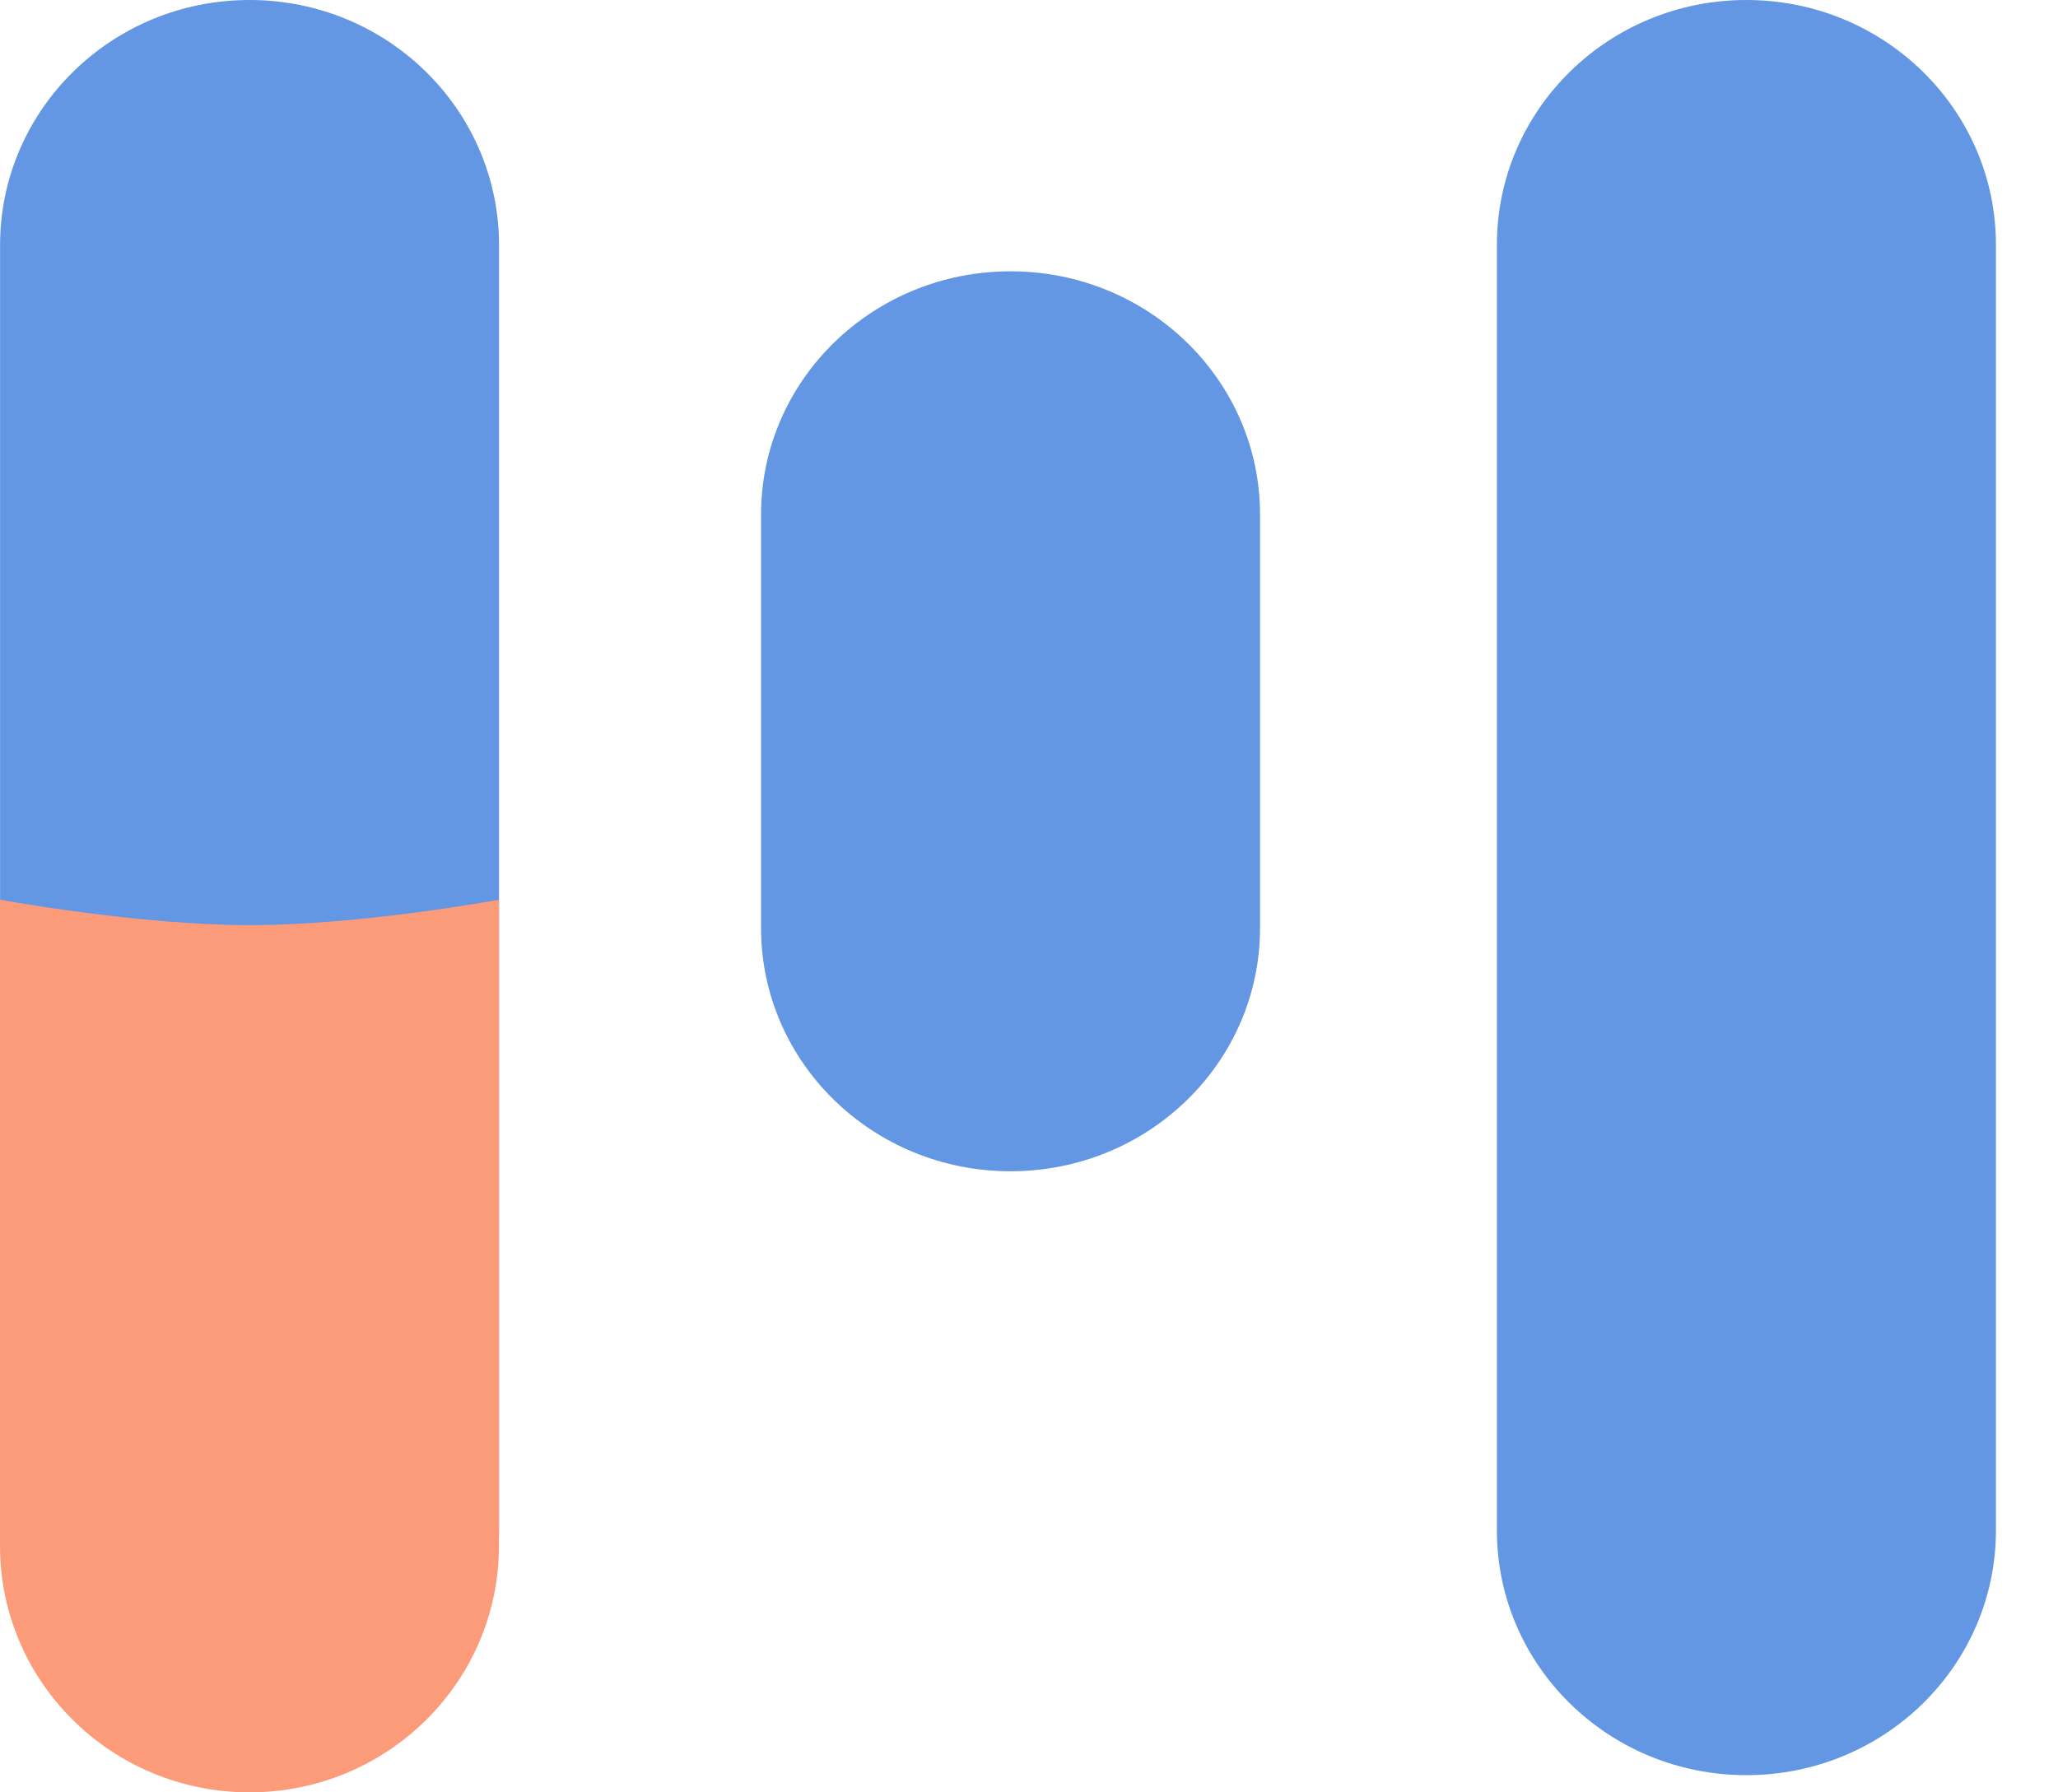 <svg width="31" height="27" viewBox="0 0 31 27" fill="none" xmlns="http://www.w3.org/2000/svg">
<path d="M11.464 7.751C11.464 5.727 13.146 4.087 15.222 4.087C17.299 4.087 18.98 5.727 18.98 7.751V13.98C18.98 16.004 17.299 17.644 15.222 17.644C13.146 17.644 11.464 16.004 11.464 13.98V7.751Z" fill="#6396E3"/>
<path d="M26.306 0C28.383 0 30.065 1.651 30.065 3.688V23.053C30.065 25.091 28.383 26.741 26.306 26.741C24.23 26.741 22.548 25.091 22.548 23.053V3.688C22.548 1.651 24.23 0 26.306 0Z" fill="#6396E3"/>
<path d="M0.001 3.694C0.001 1.653 1.683 0 3.759 0C5.835 0 7.517 1.653 7.517 3.694V23.049C7.517 25.087 5.835 26.742 3.759 26.742C1.683 26.742 0.001 25.087 0.001 23.049V3.694Z" fill="#6396E3"/>
<path fill-rule="evenodd" clip-rule="evenodd" d="M3.758 27C1.682 27 0 25.338 0 23.286V13.553C0 13.553 2.073 13.936 3.764 13.936C5.455 13.936 7.516 13.553 7.516 13.553V23.286C7.516 25.336 5.835 27 3.758 27Z" fill="#FB9B7A"/>
</svg>
